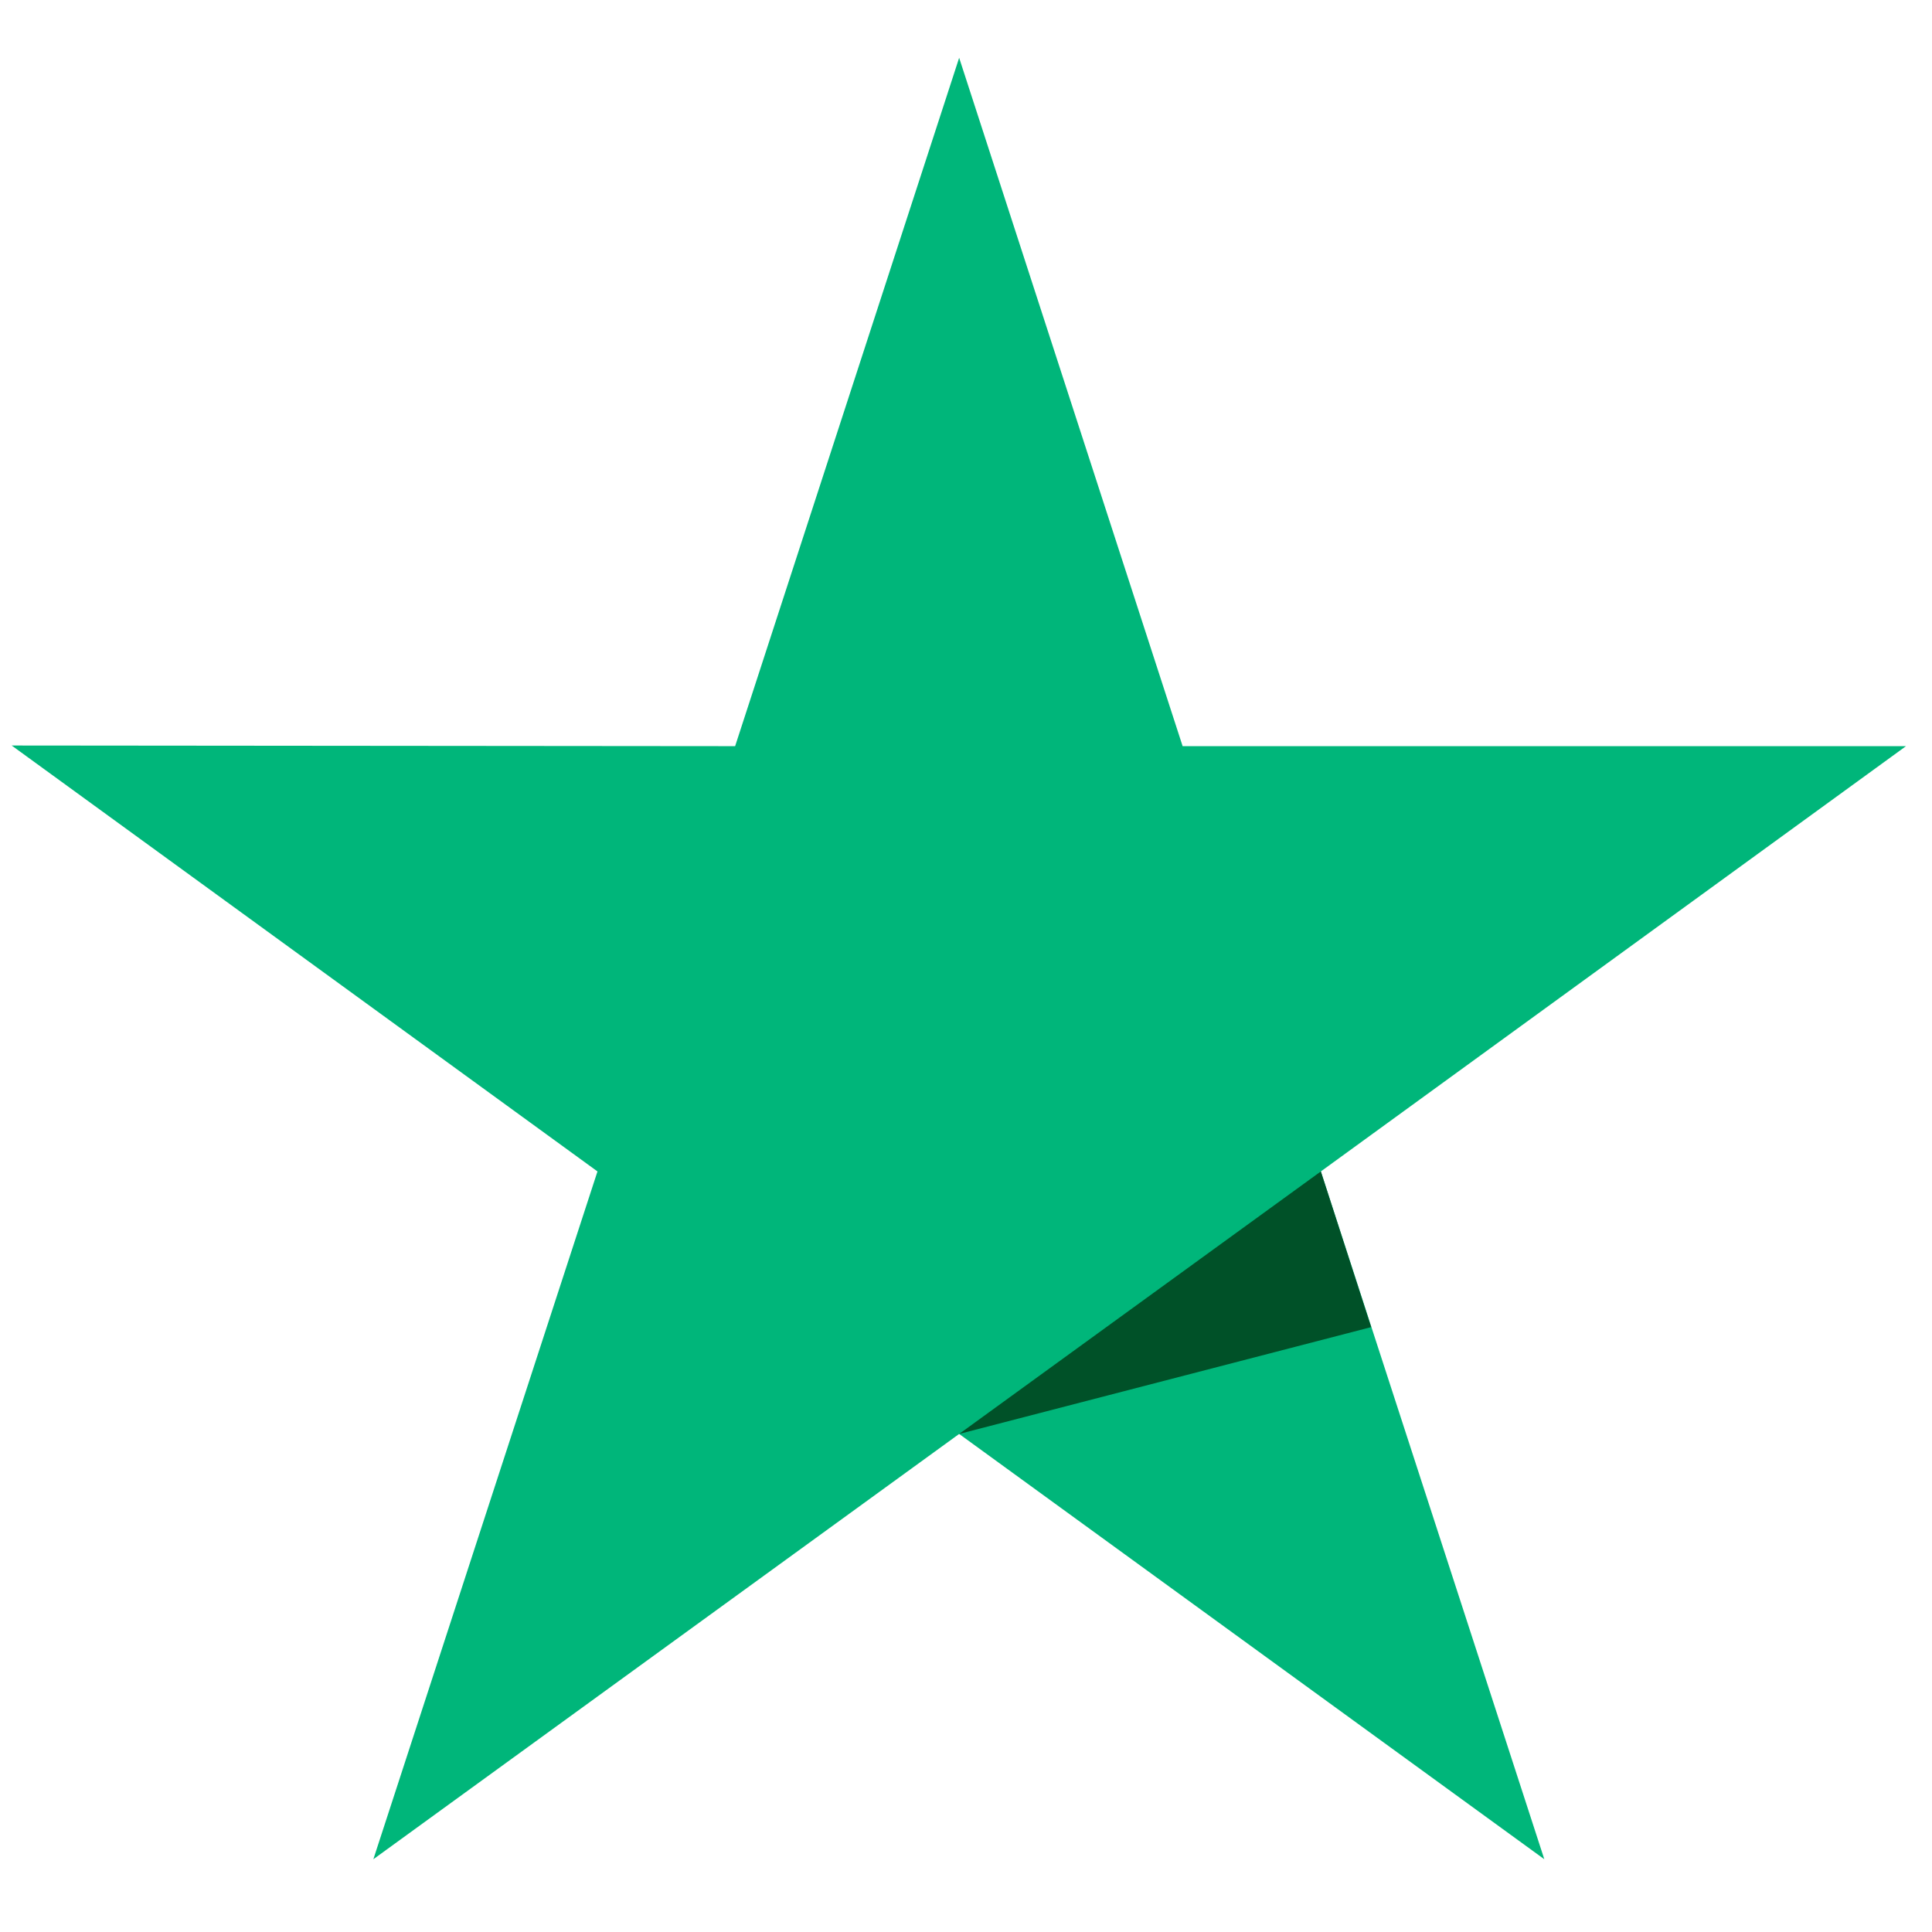 <?xml version="1.0" encoding="utf-8"?>
<svg viewBox="0 0 24 24" width="24" height="24" xmlns="http://www.w3.org/2000/svg">
  <path fill="#00b67a" d="M 23.677 9.269 L 14.691 9.269 L 11.915 0.718 L 9.132 9.269 L 0.145 9.261 L 7.422 14.552 L 4.638 23.096 L 11.915 17.813 L 19.184 23.096 L 16.408 14.552 L 23.677 9.269 Z" style=""/>
  <path fill="#005128" d="M 17.033 16.486 L 16.408 14.552 L 11.915 17.813 L 17.033 16.486 Z" style=""/>
</svg>